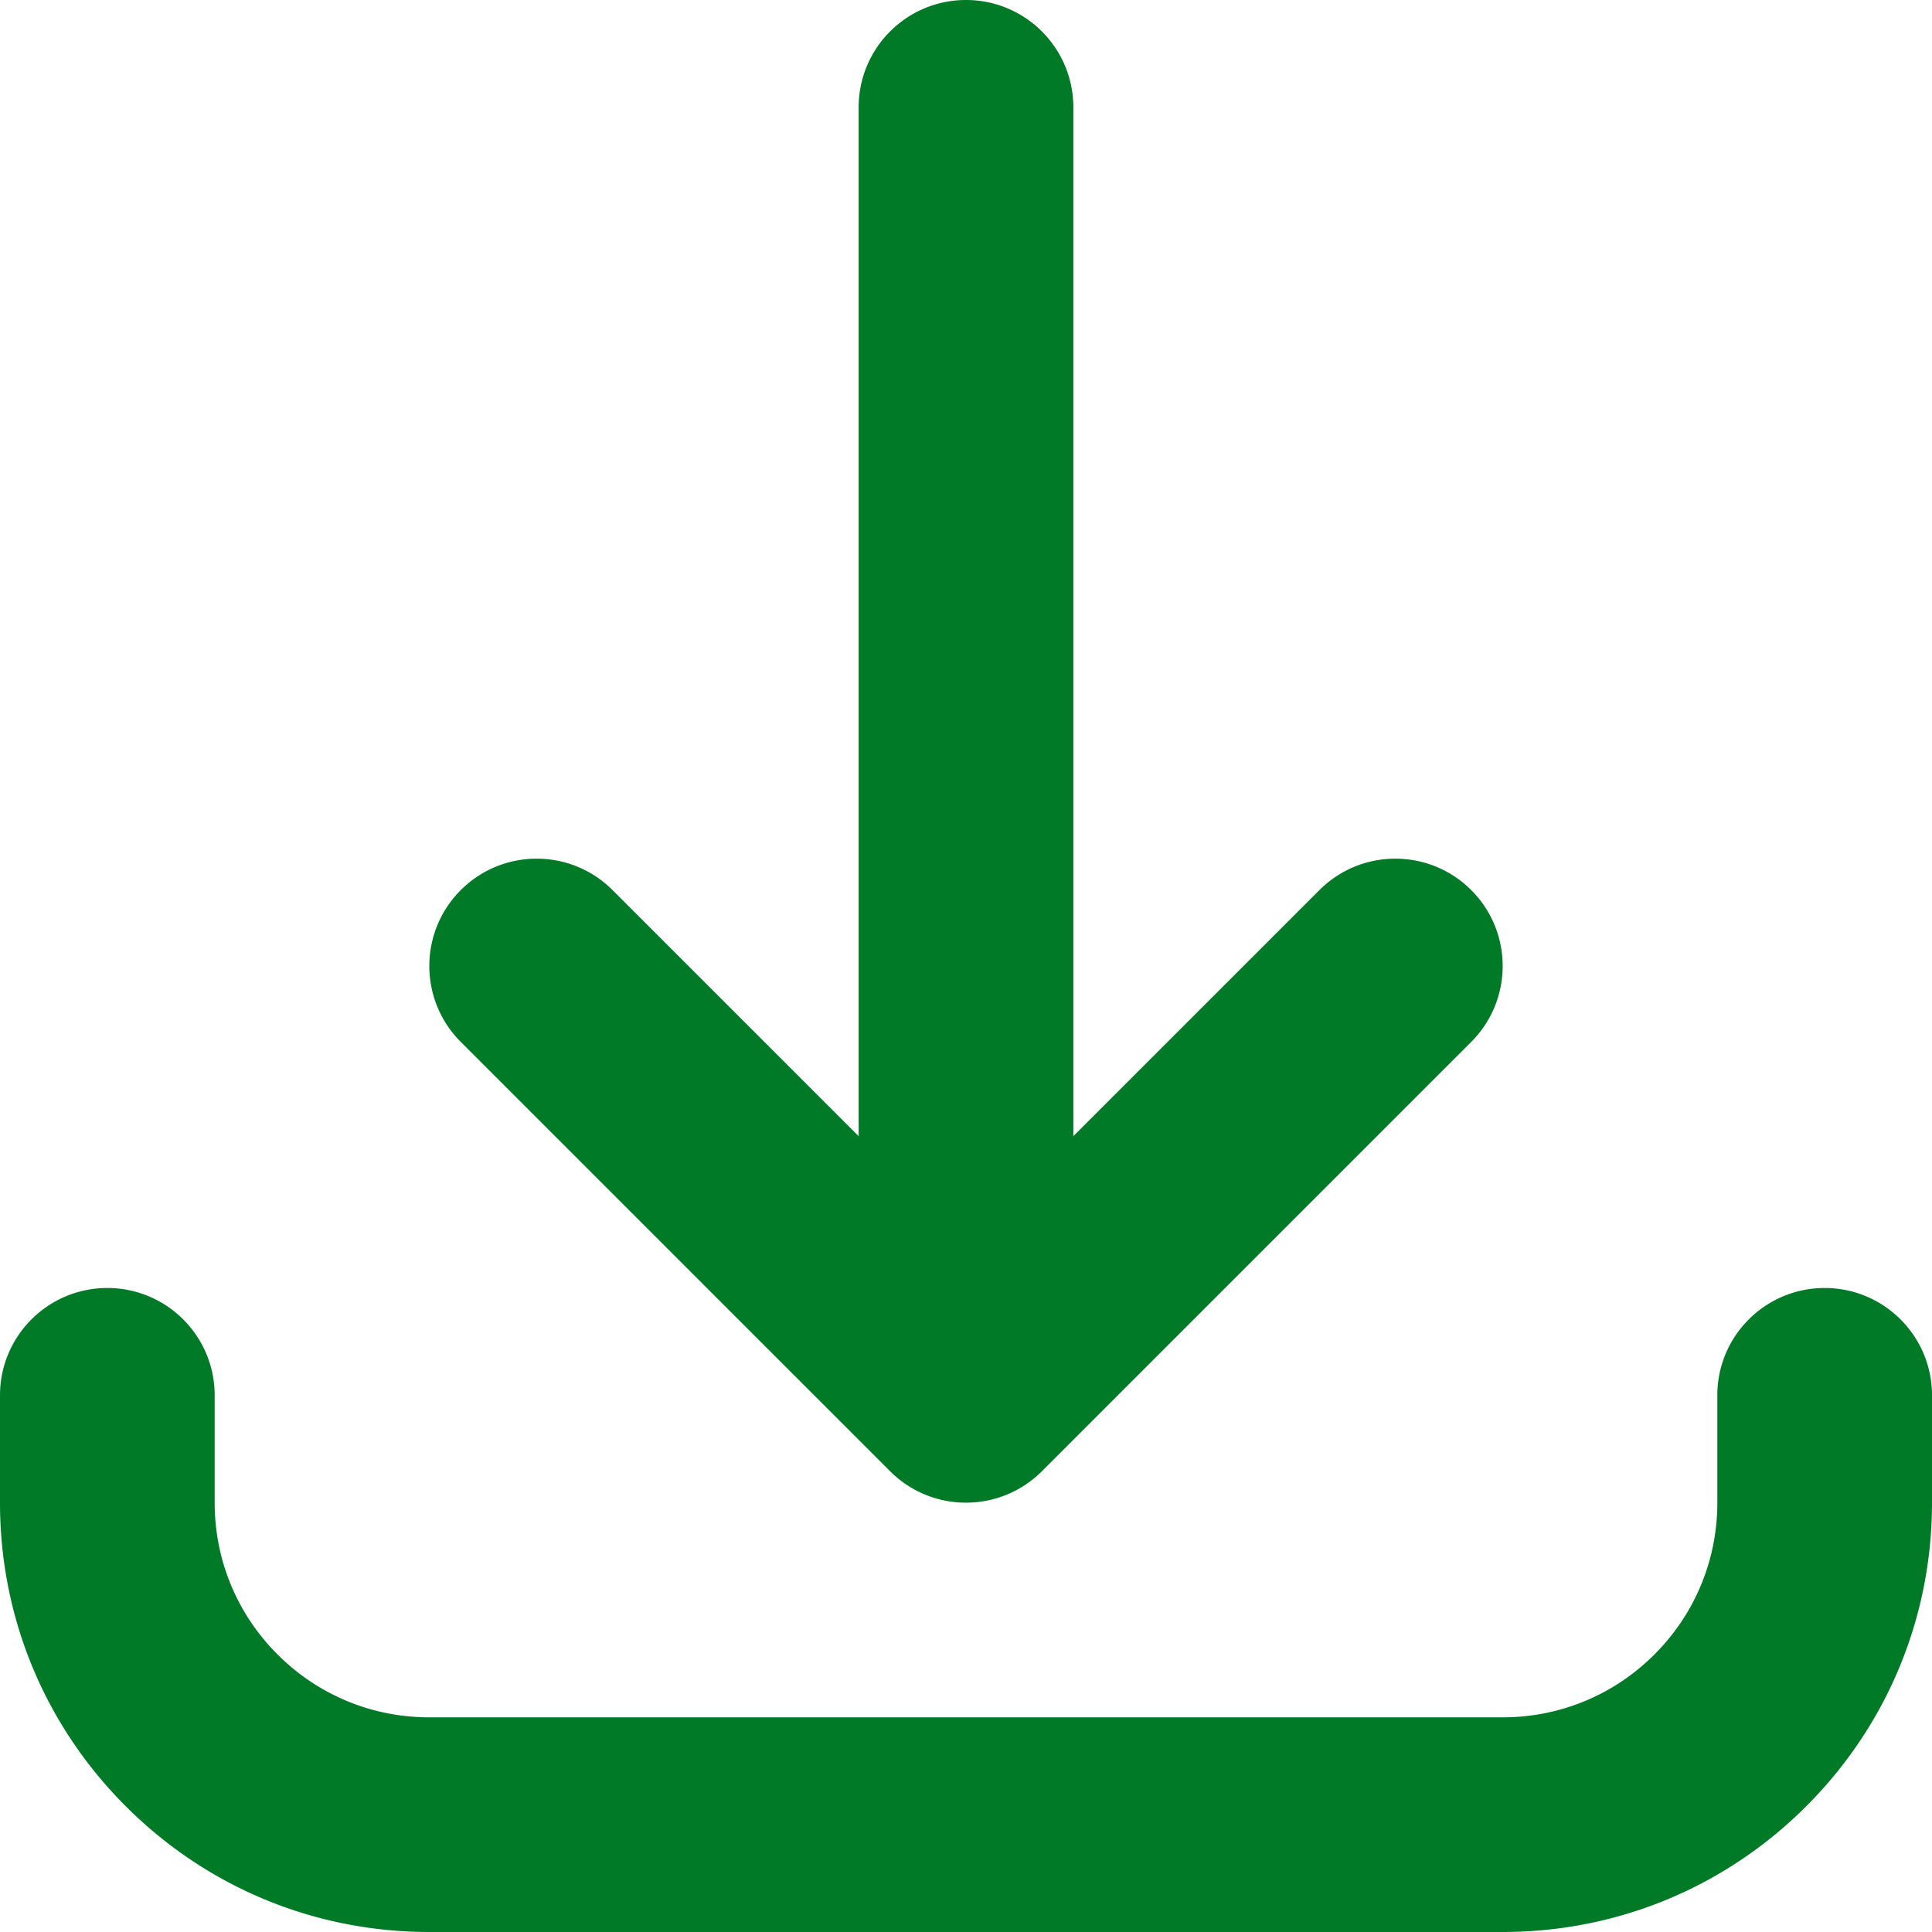 <?xml version="1.0" encoding="UTF-8"?> <svg xmlns="http://www.w3.org/2000/svg" xmlns:xlink="http://www.w3.org/1999/xlink" version="1.1" x="0" y="0" viewBox="0 0 515.283 515.283" style="enable-background:new 0 0 512 512" xml:space="preserve" class="" height="15" width="15"><g><path d="M400.775 515.283H114.507c-30.584 0-59.339-11.911-80.968-33.54C11.911 460.117 0 431.361 0 400.775v-28.628c0-15.811 12.816-28.628 28.627-28.628s28.627 12.817 28.627 28.628v28.628c0 15.293 5.956 29.67 16.768 40.483 10.815 10.814 25.192 16.771 40.485 16.771h286.268c15.292 0 29.669-5.957 40.483-16.771 10.814-10.815 16.771-25.192 16.771-40.483v-28.628c0-15.811 12.816-28.628 28.626-28.628s28.628 12.817 28.628 28.628v28.628c0 30.584-11.911 59.338-33.54 80.968-21.629 21.629-50.384 33.54-80.968 33.54zM257.641 400.774a28.538 28.538 0 0 1-19.998-8.142l-.002-.002-.057-.056-.016-.016c-.016-.014-.03-.029-.045-.044l-.029-.029a.892.892 0 0 0-.032-.031l-.062-.062-114.508-114.509c-11.179-11.179-11.179-29.305 0-40.485 11.179-11.179 29.306-11.18 40.485 0l65.638 65.638V28.627C229.014 12.816 241.83 0 257.641 0s28.628 12.816 28.628 28.627v274.408l65.637-65.637c11.178-11.179 29.307-11.179 40.485 0 11.179 11.179 11.179 29.306 0 40.485L277.883 392.39l-.062.062-.032.031-.029.029c-.014.016-.03.03-.044.044l-.017.016a1.479 1.479 0 0 1-.056.056l-.002.002c-.315.307-.634.605-.96.895a28.441 28.441 0 0 1-7.89 4.995l-.028.012c-.011.004-.02.01-.031.013a28.5 28.5 0 0 1-11.091 2.229z" fill="#007a27" opacity="1" data-original="#000000" class=""></path></g></svg> 
